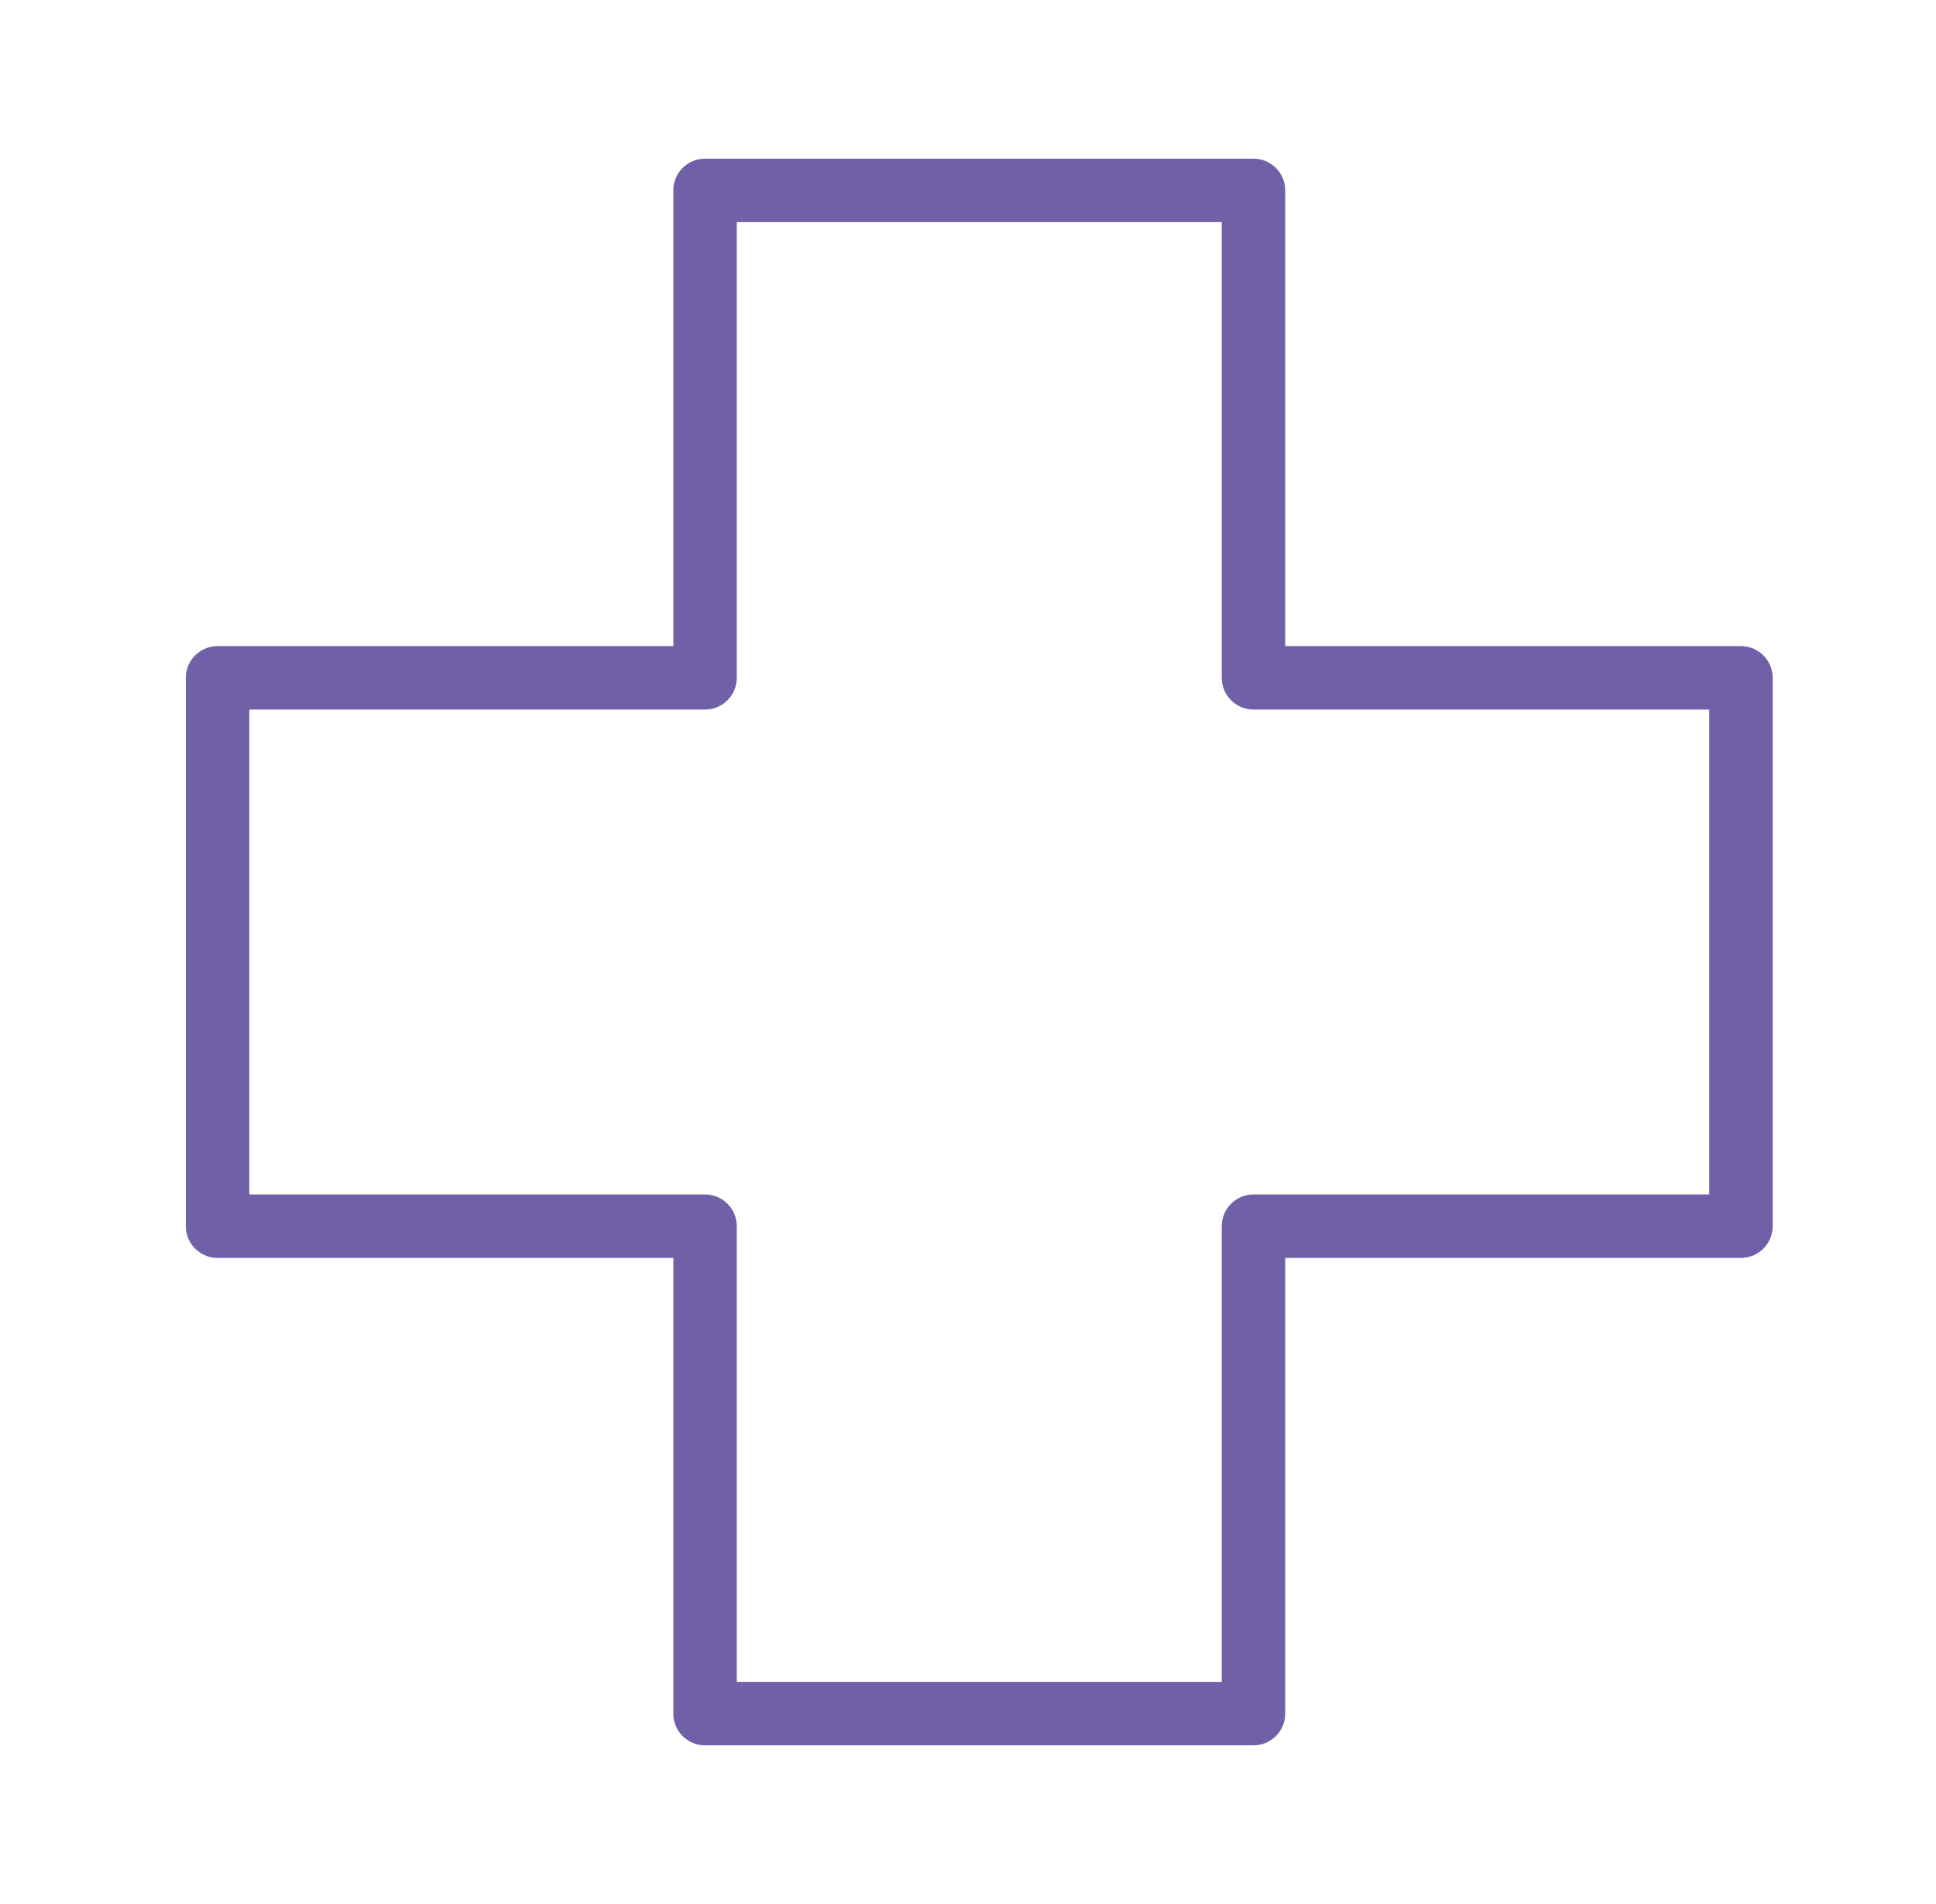 <svg width="61" height="60" viewBox="0 0 61 60" fill="none" xmlns="http://www.w3.org/2000/svg">
<path fill-rule="evenodd" clip-rule="evenodd" d="M21.215 6C21.215 5.448 21.663 5 22.215 5H39.495C40.048 5 40.495 5.448 40.495 6V20.36H54.855C55.408 20.36 55.855 20.808 55.855 21.36V38.64C55.855 39.192 55.408 39.64 54.855 39.64H40.495V54C40.495 54.552 40.048 55 39.495 55H22.215C21.663 55 21.215 54.552 21.215 54V39.64H6.855C6.303 39.64 5.855 39.192 5.855 38.64V21.36C5.855 20.808 6.303 20.36 6.855 20.36H21.215V6ZM23.215 7V21.36C23.215 21.912 22.768 22.36 22.215 22.36H7.855V37.64H22.215C22.768 37.64 23.215 38.088 23.215 38.64V53H38.495V38.64C38.495 38.088 38.943 37.64 39.495 37.64H53.855V22.36H39.495C38.943 22.36 38.495 21.912 38.495 21.36V7H23.215Z" fill="#7060A7"/>
</svg>
